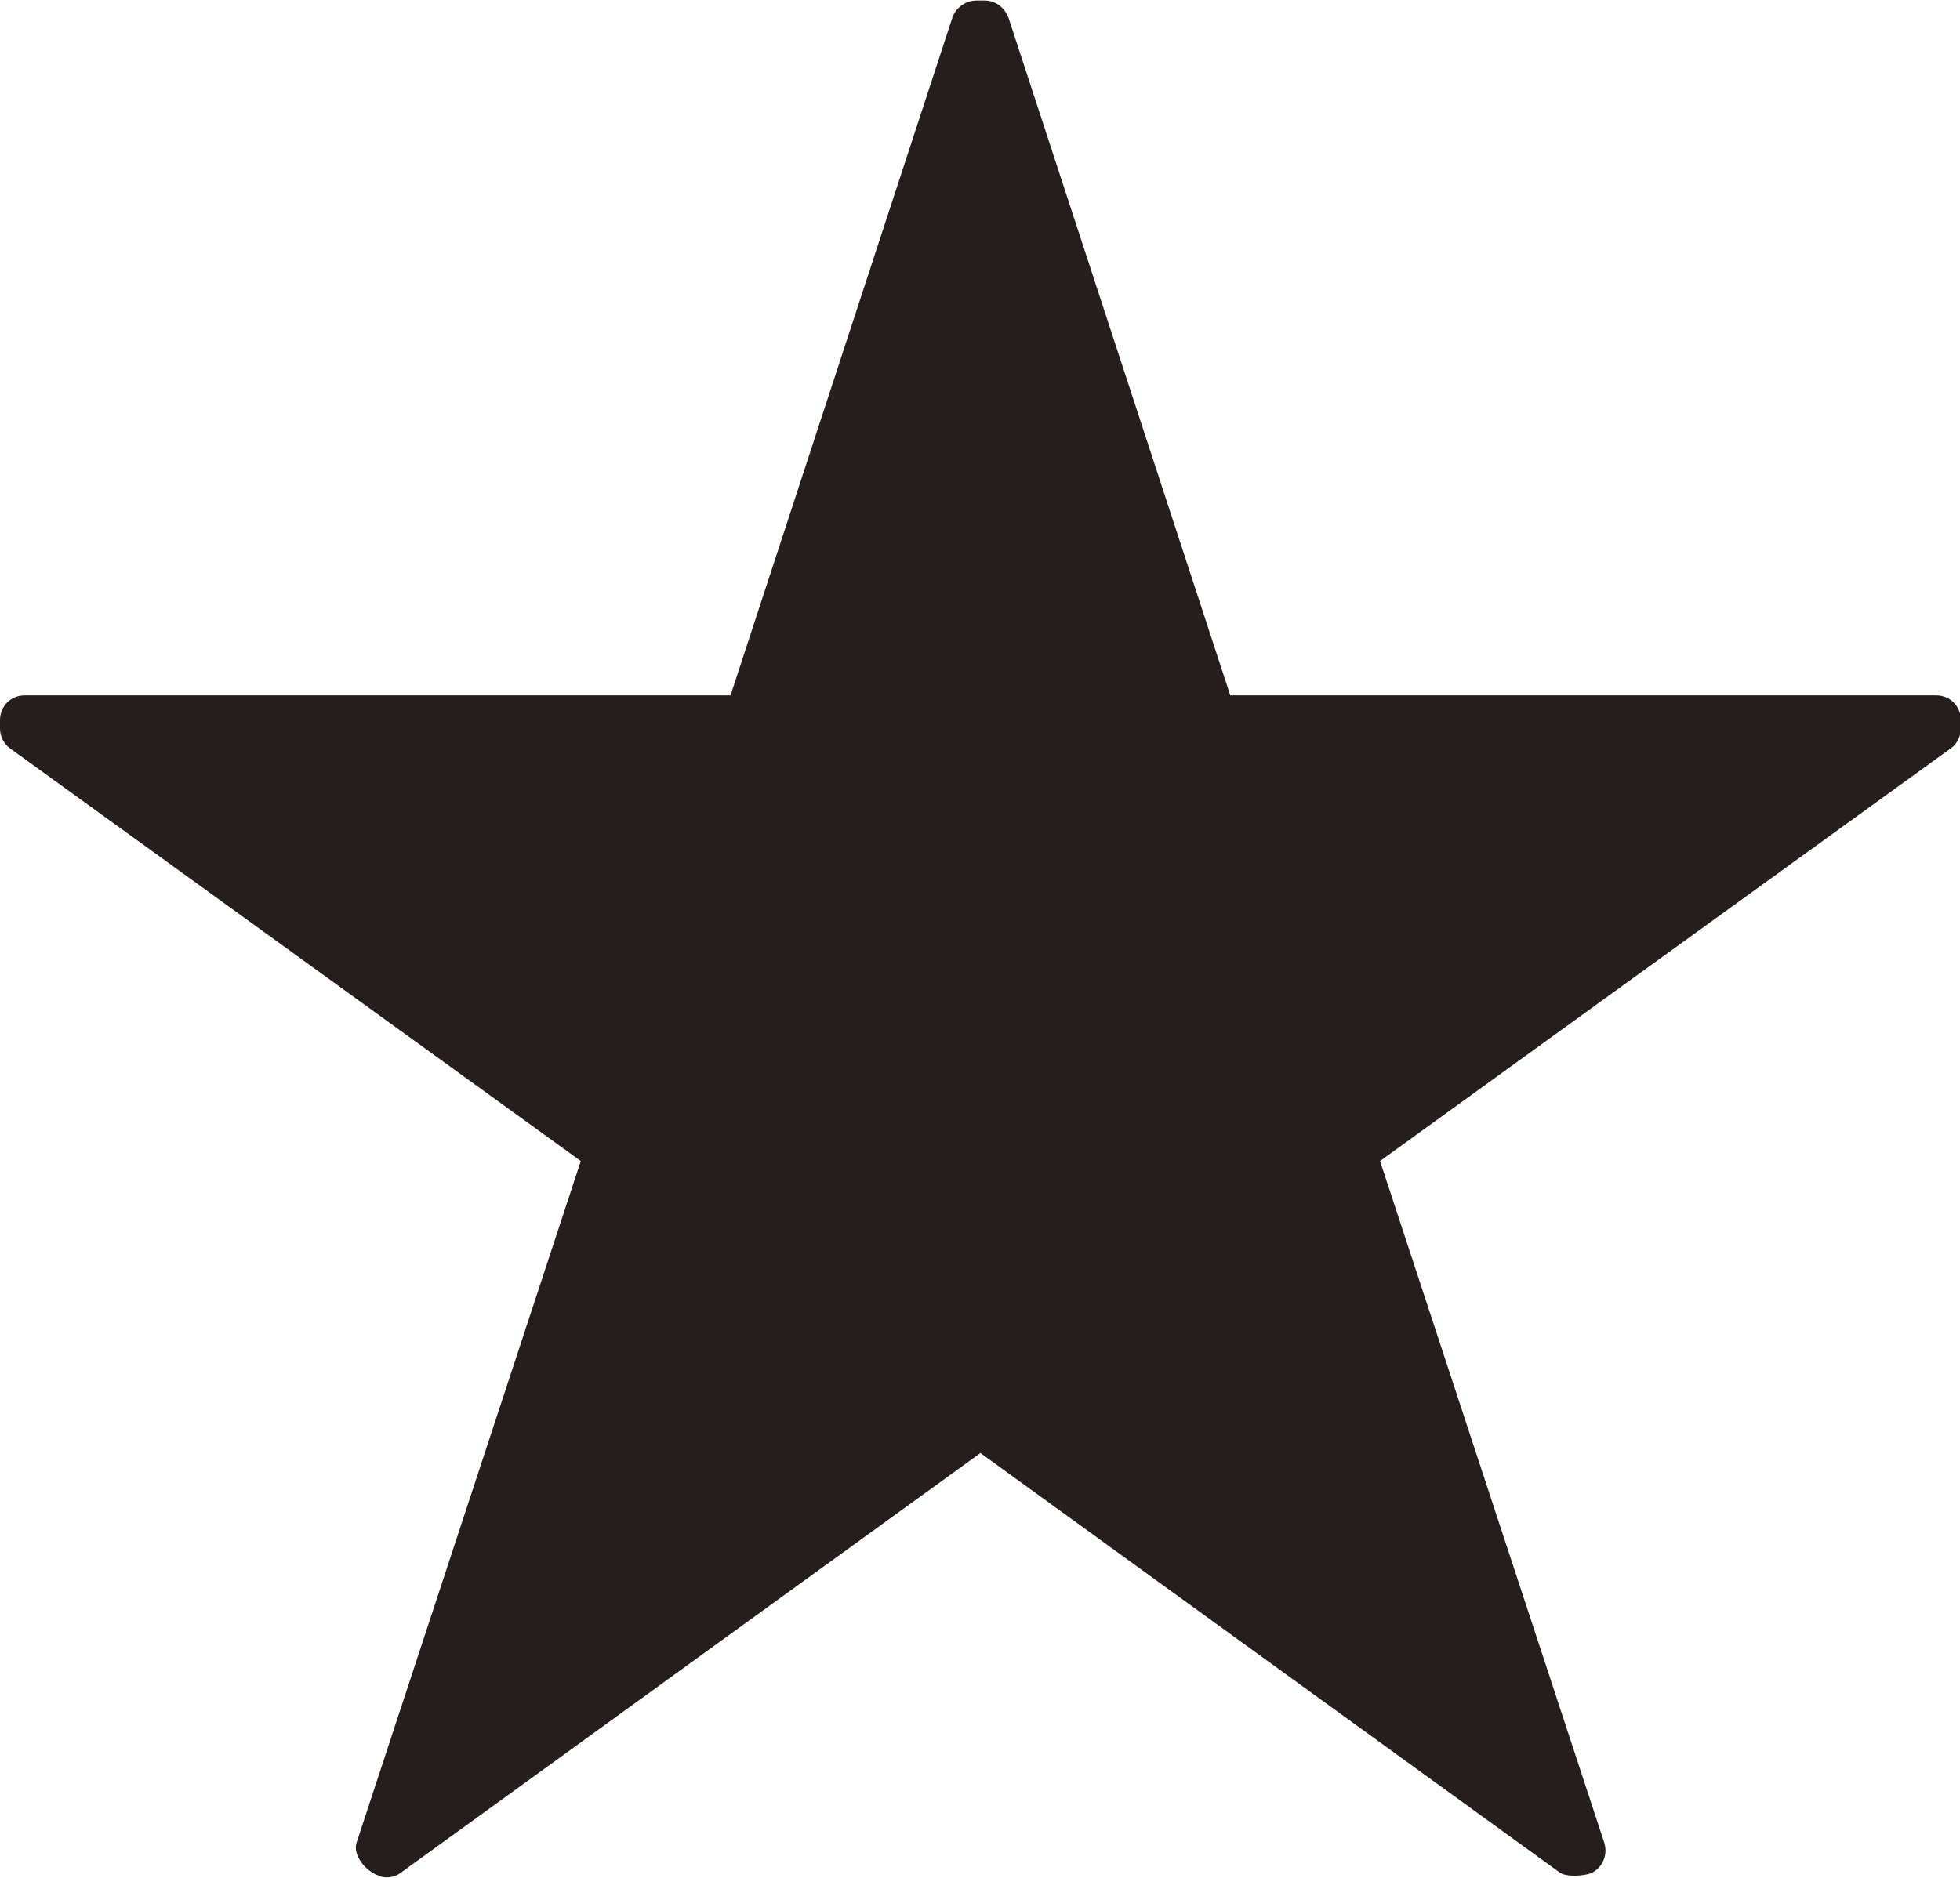 <?xml version="1.0" encoding="UTF-8"?>
<svg id="_レイヤー_2" data-name="レイヤー 2" xmlns="http://www.w3.org/2000/svg" viewBox="0 0 23.69 22.69" width="24" height="23">
  <defs>
    <style>
      .cls-1 {
        fill: #251e1c;
      }
    </style>
  </defs>
  <g id="main">
    <path class="cls-1" d="M4.67,22.69s-.06,0-.09-.02c-.16-.05-.32-.25-.27-.4l2.71-8.24L.12,9.04c-.08-.06-.12-.15-.12-.24v-.1c0-.17,.13-.3,.3-.3H8.83L11.51,.21c.04-.12,.16-.21,.29-.21h.1c.13,0,.24,.08,.29,.21l2.68,8.19h8.53c.17,0,.3,.13,.3,.3v.1c0,.1-.05,.19-.12,.24l-6.9,4.99,2.71,8.24c.05,.16-.03,.33-.19,.38-.04,.01-.11,.02-.17,.02-.07,0-.14-.01-.18-.04l-7-5.07-7,5.07c-.05,.04-.11,.06-.18,.06Z"/>
  </g>
</svg>